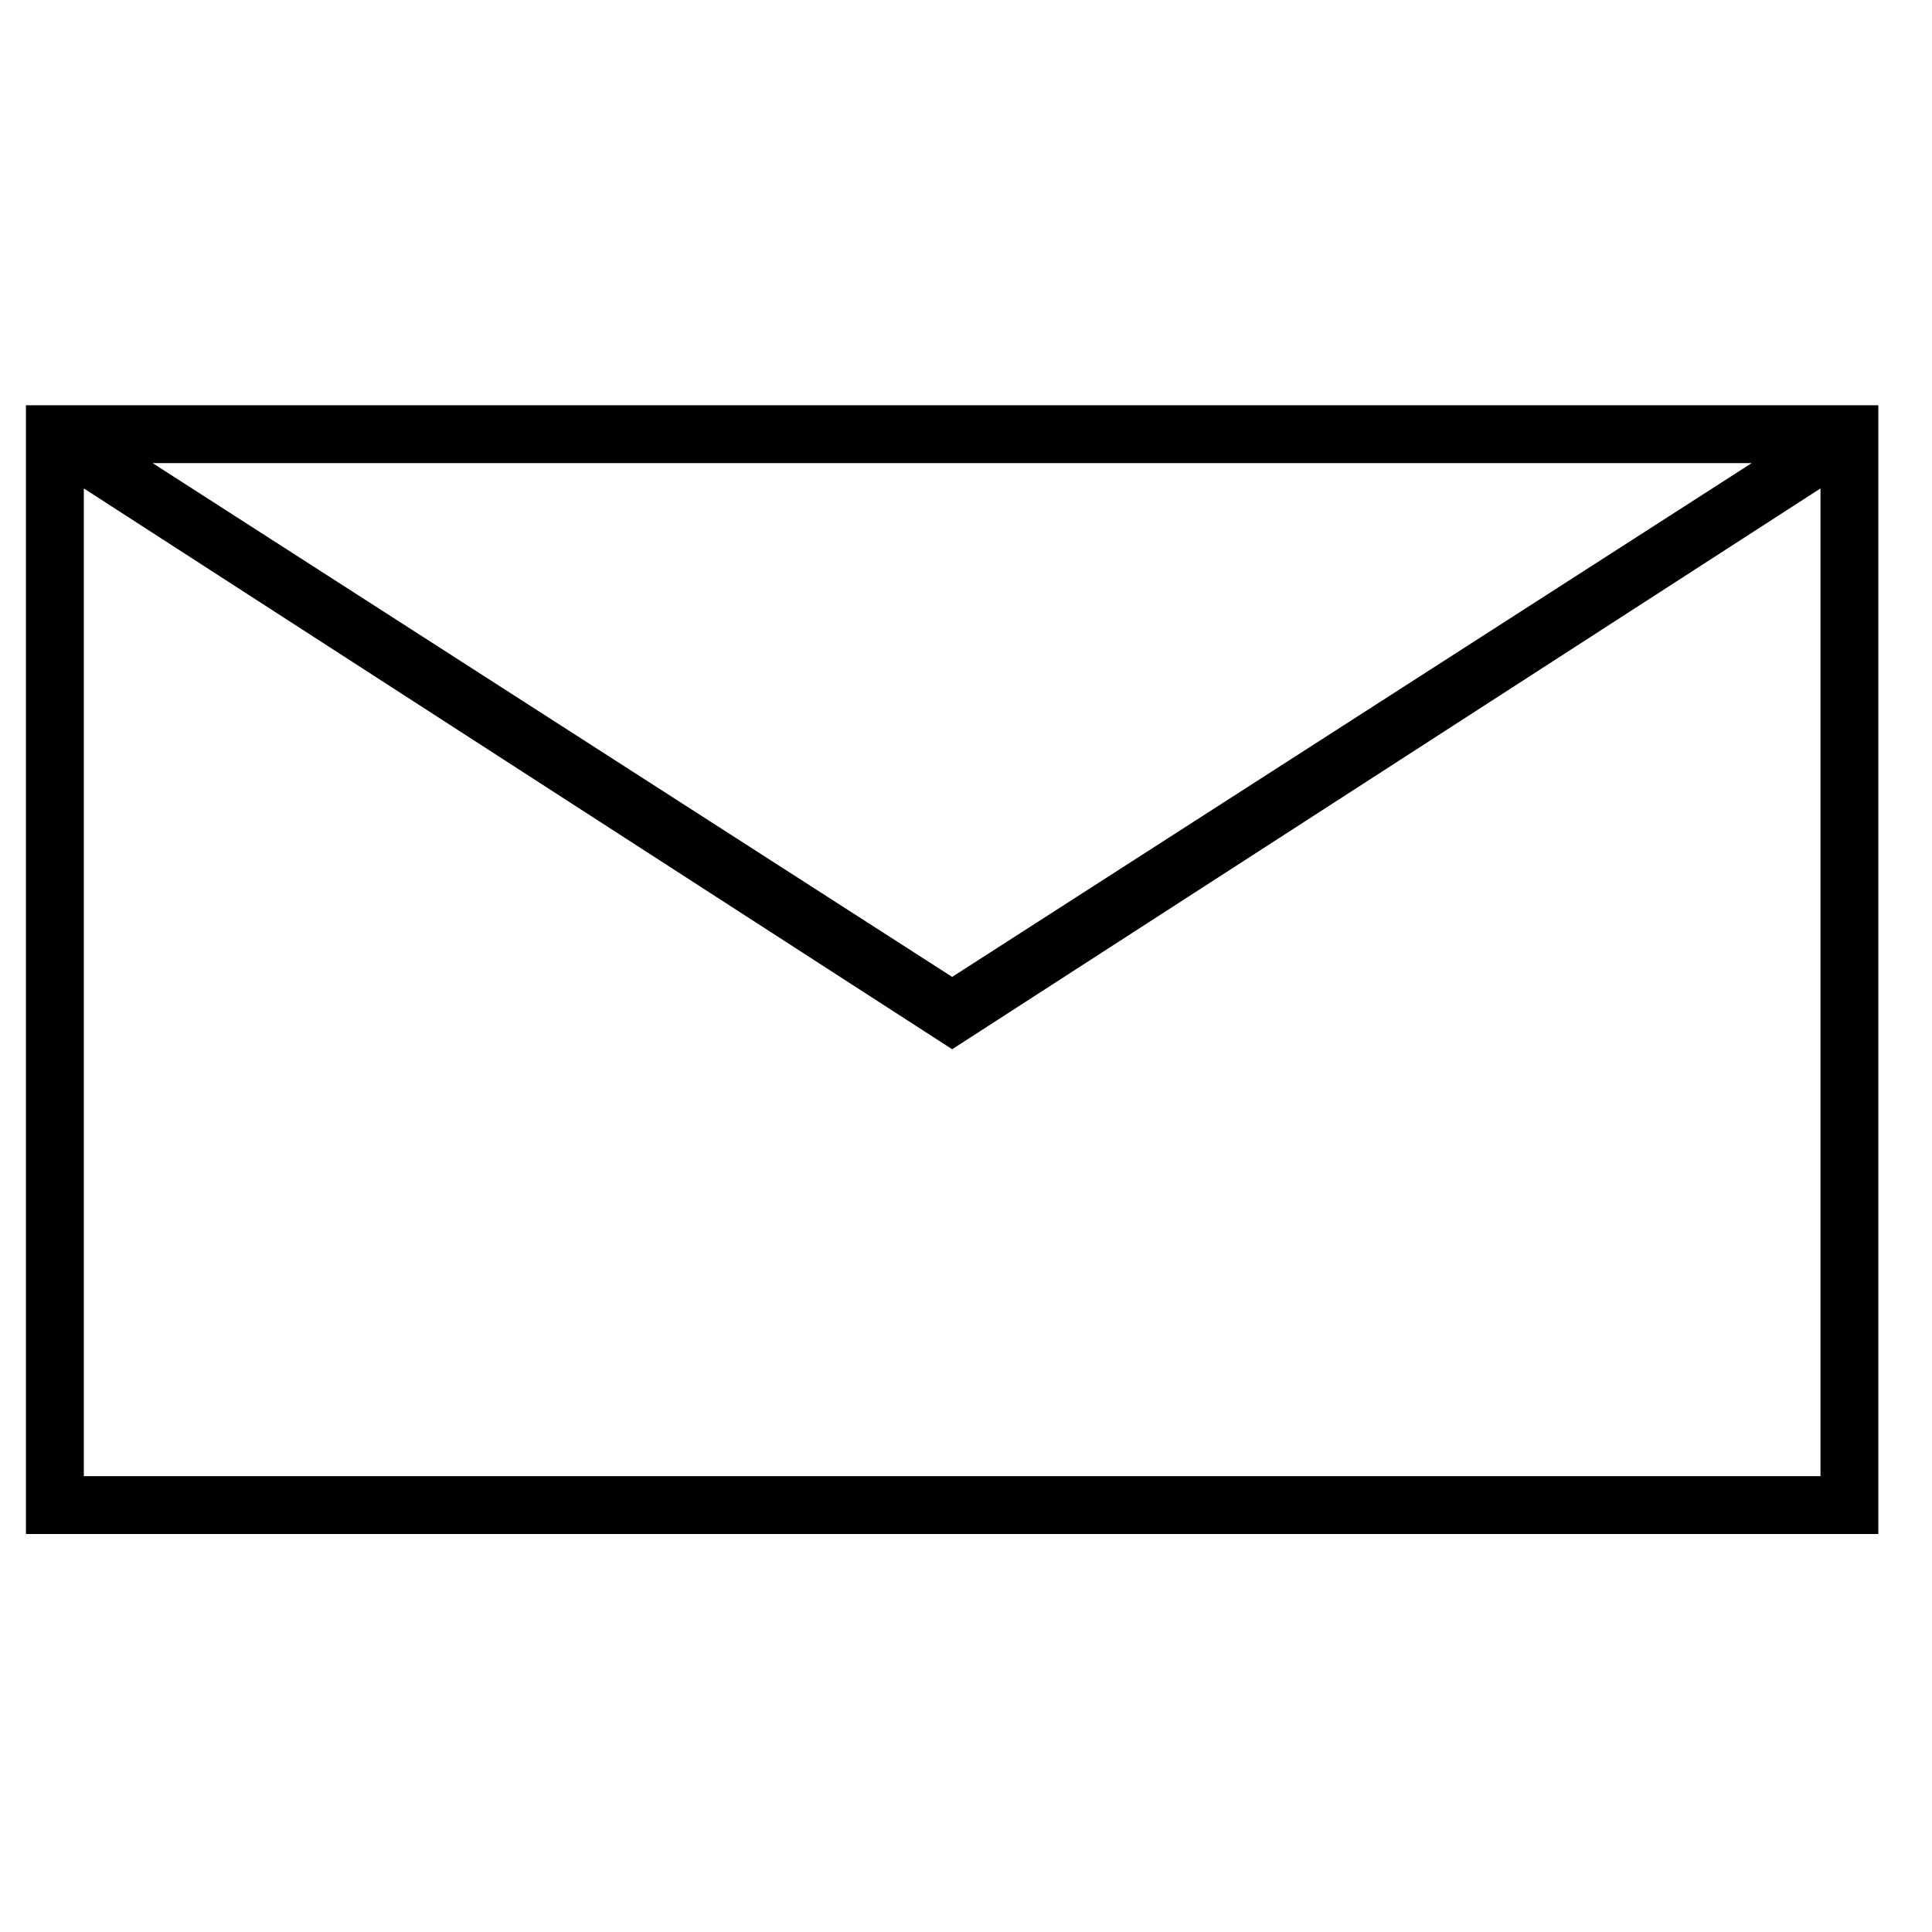 <svg xmlns="http://www.w3.org/2000/svg" width="36" height="36" viewBox="0 0 36 36" fill="none"><path d="M35 7.551V28.584H0.483V7.551H35ZM32.641 8.629H2.843L17.742 18.203L32.641 8.629ZM1.562 27.506H33.922V9.101L17.742 19.551L1.562 9.101V27.506Z" fill="black"></path></svg>